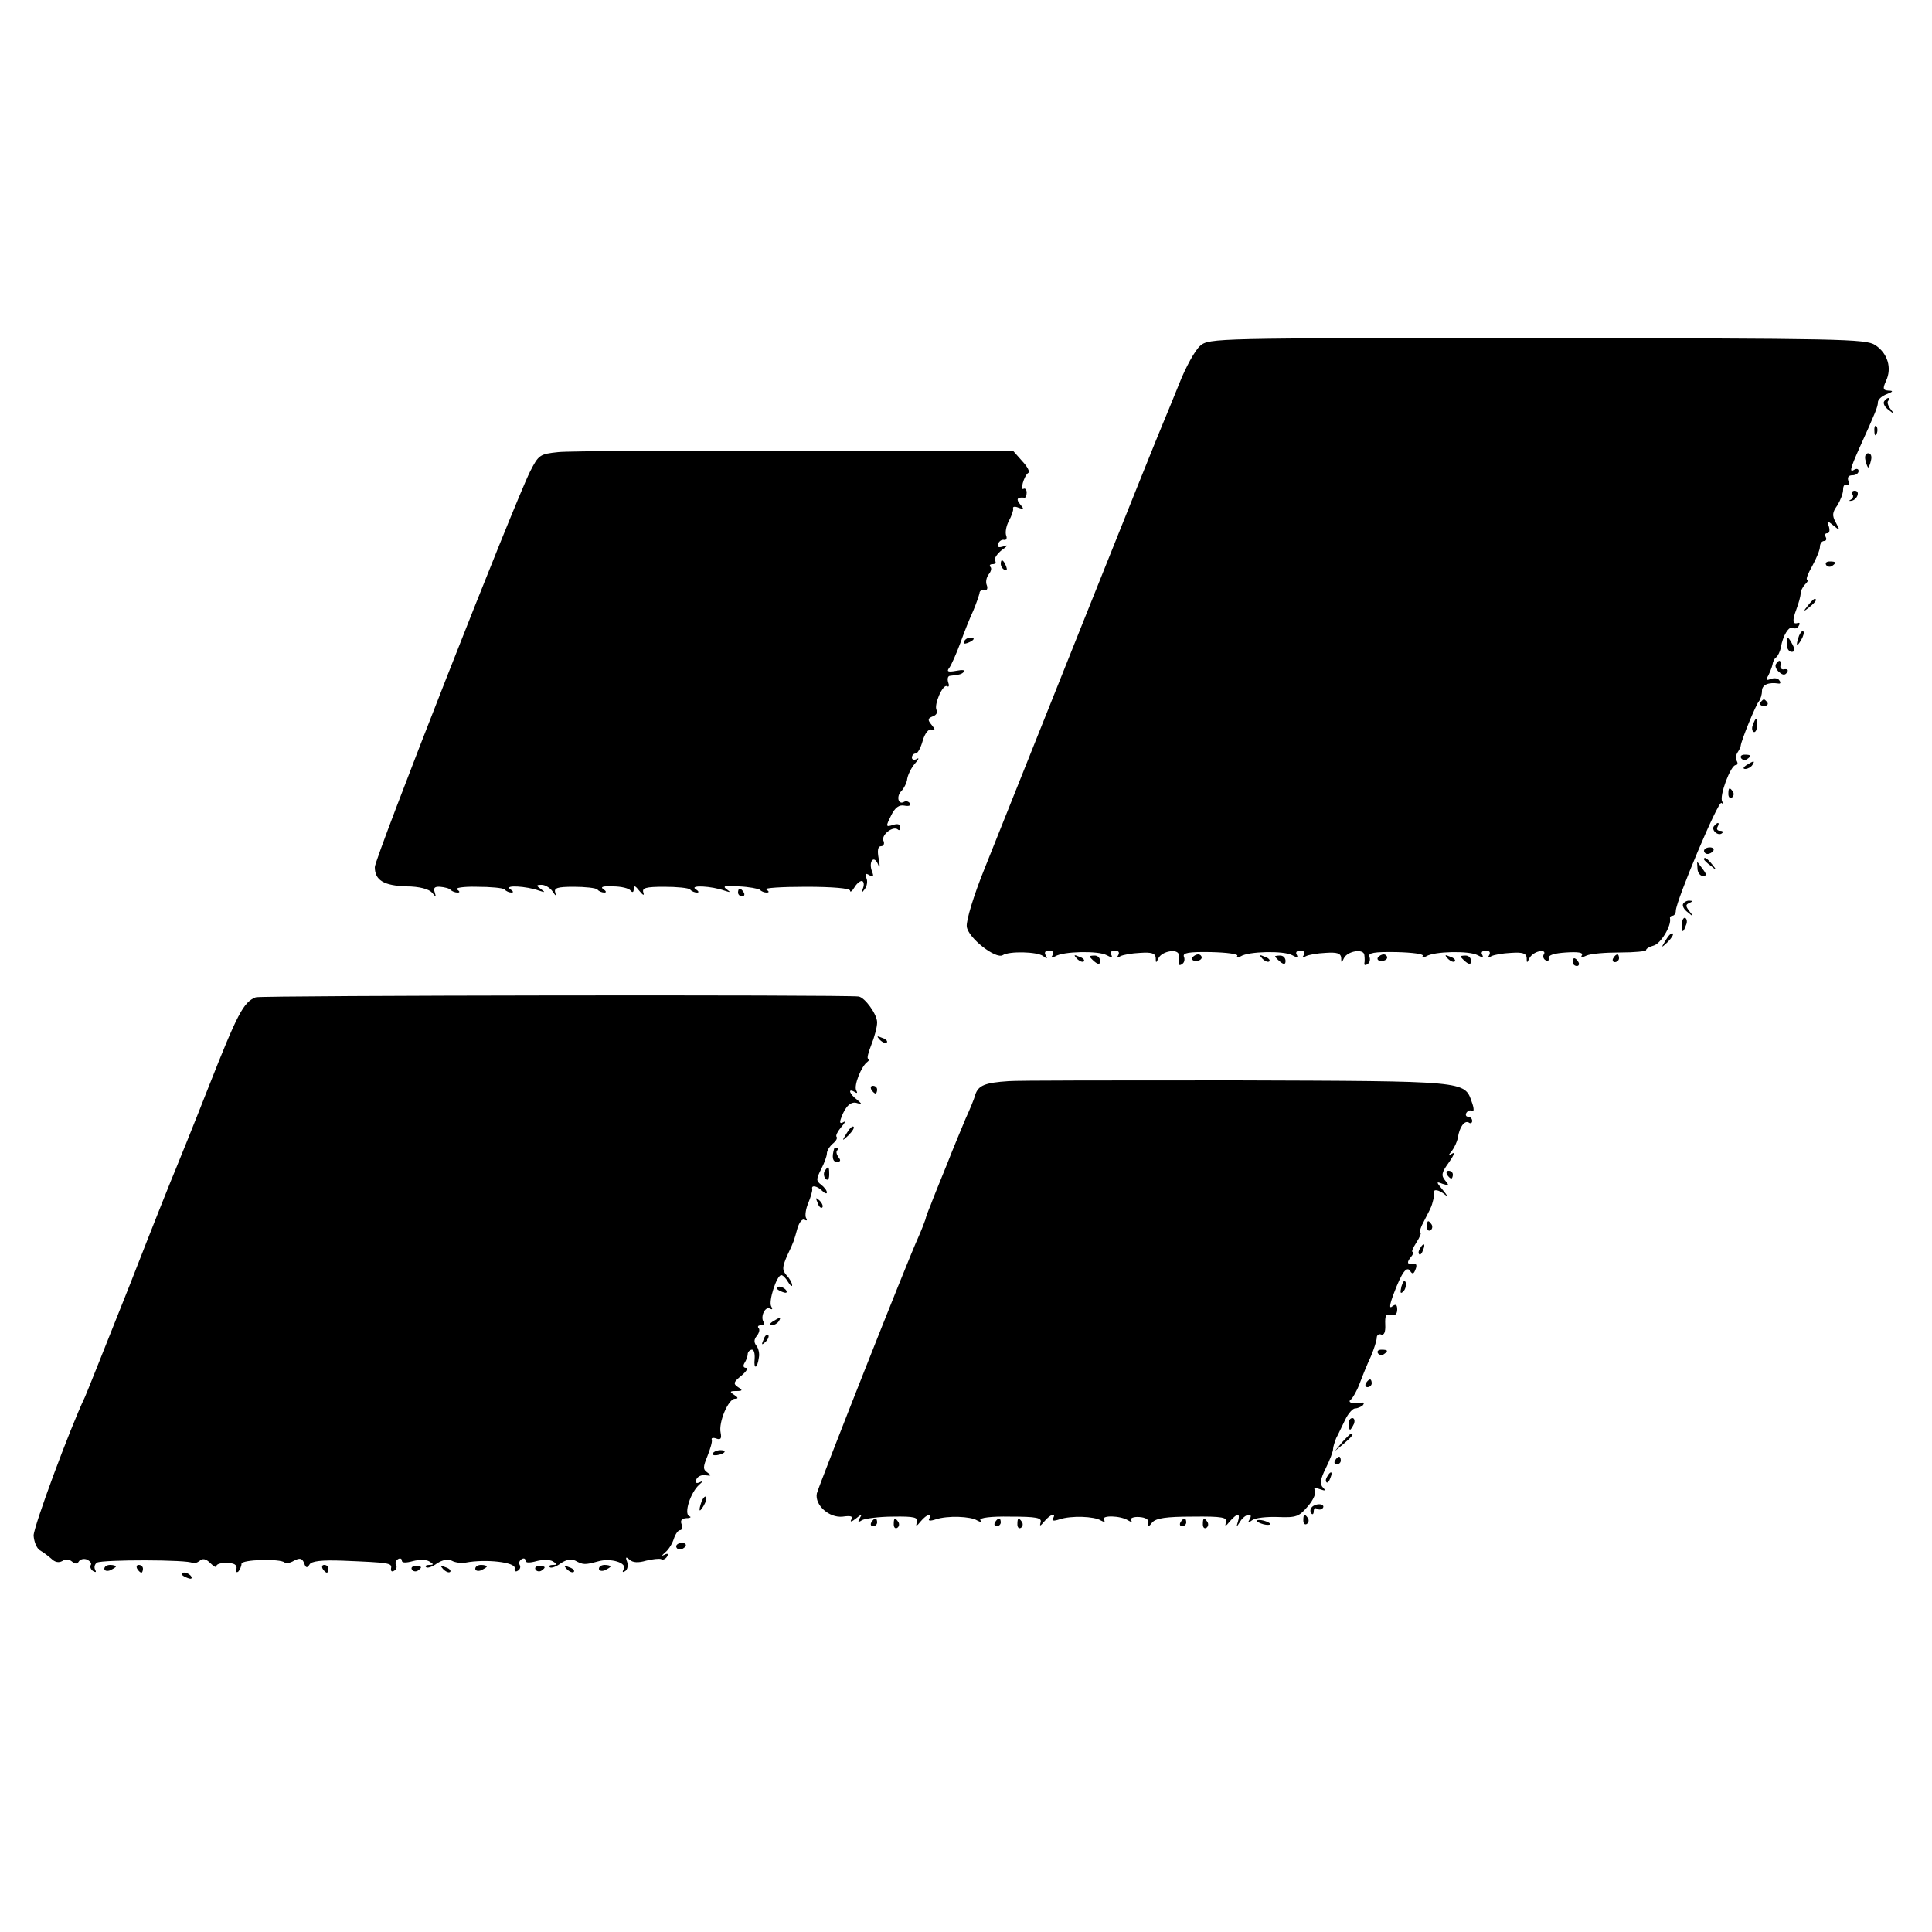 <?xml version="1.0" standalone="no"?>
<!DOCTYPE svg PUBLIC "-//W3C//DTD SVG 20010904//EN"
 "http://www.w3.org/TR/2001/REC-SVG-20010904/DTD/svg10.dtd">
<svg version="1.0" xmlns="http://www.w3.org/2000/svg"
 width="500pt" height="500pt" viewBox="0 0 500 500"
 preserveAspectRatio="xMidYMid meet">
<g transform="translate(0,500) scale(0.1,-0.1)"
fill="#000000" stroke="none">
<path d="M3106 4105 c-13 -11 -38 -56 -55 -100 -18 -44 -36 -89 -41 -100 -5
-11 -100 -247 -211 -525 -111 -278 -224 -560 -251 -628 -28 -69 -48 -135 -46
-150 3 -29 75 -85 93 -74 17 11 89 9 104 -2 11 -8 13 -8 7 2 -4 7 -1 12 9 12
10 0 13 -5 9 -12 -5 -7 -3 -8 7 -3 20 13 111 15 133 3 13 -7 16 -7 12 1 -4 6
0 11 9 11 10 0 13 -5 9 -12 -5 -7 -3 -8 5 -3 7 4 30 8 52 9 29 2 39 -1 40 -13
0 -14 1 -14 7 -1 9 19 52 26 53 8 1 -7 1 -17 0 -21 -1 -5 3 -6 8 -2 6 3 8 12
5 19 -4 10 12 13 70 12 41 -1 72 -5 68 -10 -3 -5 1 -5 9 -1 20 13 111 15 133
3 13 -7 16 -7 12 1 -4 6 0 11 9 11 10 0 13 -5 9 -12 -5 -7 -3 -8 5 -3 7 4 30
8 52 9 29 2 39 -1 40 -13 0 -14 1 -14 7 -1 9 19 52 26 53 8 1 -7 1 -17 0 -21
-1 -5 3 -6 8 -2 6 3 8 12 5 19 -4 10 12 13 70 12 41 -1 72 -5 68 -10 -3 -5 1
-5 9 -1 20 13 111 15 133 3 13 -7 16 -7 12 1 -4 6 0 11 9 11 10 0 13 -5 9 -12
-5 -7 -3 -8 5 -3 7 4 30 8 52 9 29 2 39 -1 40 -13 0 -14 1 -14 7 -1 4 8 15 16
26 18 10 2 15 -1 12 -7 -4 -5 -2 -13 4 -16 6 -4 9 -1 8 5 -2 8 14 13 45 15 30
2 45 0 41 -7 -4 -6 0 -7 12 -1 11 5 49 8 87 8 37 0 67 3 67 6 0 4 9 9 20 12
18 5 46 51 42 70 -1 4 2 7 6 7 5 0 9 6 9 13 1 27 110 286 118 279 5 -4 5 -2 2
4 -8 14 22 94 35 94 5 0 6 5 3 10 -3 6 -3 16 2 23 4 6 8 14 8 17 1 13 39 106
47 115 4 5 8 17 8 27 0 16 17 23 43 19 5 -1 6 3 2 8 -3 6 -13 7 -22 4 -12 -5
-14 -3 -7 8 4 8 9 20 11 28 1 8 5 17 10 20 4 3 10 15 12 26 5 30 21 56 31 50
5 -3 12 -1 15 5 4 6 3 9 -2 8 -14 -5 -15 6 -4 35 6 16 11 34 11 41 0 6 5 17
12 24 7 7 9 12 5 12 -4 0 2 16 13 35 11 20 20 42 20 50 0 8 5 15 11 15 5 0 7
5 4 10 -3 6 -2 10 4 10 6 0 7 8 4 18 -6 15 -5 16 12 2 17 -14 18 -14 6 8 -10
18 -9 26 4 44 8 13 15 31 15 41 0 10 4 15 10 12 6 -3 7 1 4 9 -4 11 0 16 10
16 9 0 16 5 16 11 0 5 -4 7 -10 4 -14 -9 -13 -1 11 53 44 97 49 110 49 121 0
7 10 16 23 21 16 6 18 9 5 9 -15 1 -16 5 -7 25 16 34 4 72 -28 93 -24 16 -89
17 -875 18 -835 0 -849 0 -872 -20z"/>
<path d="M4876 3961 c-3 -5 2 -15 12 -22 15 -12 16 -12 5 2 -7 9 -10 19 -6 22
3 4 4 7 0 7 -3 0 -8 -4 -11 -9z"/>
<path d="M4851 3884 c0 -11 3 -14 6 -6 3 7 2 16 -1 19 -3 4 -6 -2 -5 -13z"/>
<path d="M1445 3830 c-48 -5 -51 -7 -73 -50 -42 -84 -402 -1001 -402 -1024 0
-34 23 -48 82 -50 33 0 58 -7 66 -16 11 -13 11 -13 7 1 -4 11 0 15 14 14 11
-1 24 -4 27 -8 4 -4 12 -7 18 -7 7 0 6 3 -1 8 -7 4 16 8 51 7 36 0 68 -3 72
-7 4 -5 12 -8 18 -8 6 0 4 4 -4 9 -16 11 42 8 75 -4 16 -5 17 -5 5 4 -13 9
-13 11 2 11 9 0 22 -8 28 -17 8 -12 10 -13 7 -3 -4 12 6 15 48 15 29 0 57 -3
61 -7 4 -5 12 -8 18 -8 6 0 5 4 -3 9 -8 6 0 8 25 7 22 0 42 -5 46 -11 5 -6 8
-4 8 4 0 11 4 9 15 -5 9 -11 13 -13 10 -4 -4 12 6 15 54 15 33 0 63 -3 67 -7
4 -5 12 -8 18 -8 6 0 4 4 -4 9 -16 11 42 8 75 -4 16 -5 17 -5 5 4 -11 8 -3 10
32 7 26 -1 51 -6 55 -9 3 -4 11 -7 17 -7 7 0 7 3 -1 8 -7 4 40 7 103 7 69 0
114 -4 114 -10 0 -5 5 -2 11 8 5 9 14 17 19 17 5 0 7 -8 4 -17 -5 -14 -4 -15
4 -4 6 8 8 21 4 29 -4 11 -2 13 8 7 10 -6 12 -4 7 9 -10 25 4 45 15 20 5 -13
6 -8 2 14 -4 21 -2 32 6 32 7 0 10 7 6 15 -5 15 26 39 38 28 3 -3 6 -1 6 6 0
8 -7 10 -19 6 -19 -6 -19 -4 -5 24 10 21 21 29 35 26 11 -2 17 0 14 6 -4 5
-10 7 -15 4 -15 -9 -21 13 -8 27 7 7 15 22 16 33 2 11 11 29 20 39 10 11 11
16 5 12 -7 -4 -13 -2 -13 3 0 6 4 11 10 11 5 0 13 15 18 33 5 18 15 31 22 29
11 -3 11 0 1 12 -11 13 -10 17 3 22 9 3 13 10 10 16 -8 13 16 69 27 62 5 -3 6
2 3 10 -3 9 -1 17 5 17 26 3 30 4 36 11 4 4 -5 5 -20 2 -22 -4 -26 -2 -18 8 5
7 18 36 28 63 10 28 25 66 34 85 8 19 15 40 16 45 0 6 6 9 13 8 6 -2 9 4 6 12
-4 9 -1 21 5 29 6 7 8 16 4 19 -3 4 -1 7 6 7 7 0 10 4 6 9 -3 5 5 17 17 27 17
12 18 15 5 10 -13 -4 -17 -2 -14 6 2 7 9 12 15 11 6 -2 9 4 6 11 -3 8 0 25 7
38 7 13 12 27 11 32 -2 5 5 6 14 2 14 -5 15 -4 4 9 -11 13 -8 19 11 17 3 -1 6
5 6 13 0 8 -4 12 -8 10 -4 -3 -5 4 -2 15 3 11 9 23 14 26 5 3 -2 16 -15 30
l-23 26 -564 1 c-310 1 -586 0 -614 -3z"/>
<path d="M4828 3808 c2 -10 6 -18 7 -18 1 0 5 8 7 18 3 11 0 19 -7 19 -7 0
-10 -8 -7 -19z"/>
<path d="M4794 3721 c4 -5 1 -12 -4 -14 -6 -3 -5 -4 2 -3 15 3 23 26 8 26 -6
0 -9 -4 -6 -9z"/>
<path d="M2590 3541 c0 -6 4 -13 10 -16 6 -3 7 1 4 9 -7 18 -14 21 -14 7z"/>
<path d="M4726 3538 c3 -5 10 -6 15 -3 13 9 11 12 -6 12 -8 0 -12 -4 -9 -9z"/>
<path d="M4679 3433 c-13 -16 -12 -17 4 -4 16 13 21 21 13 21 -2 0 -10 -8 -17
-17z"/>
<path d="M4656 3355 c-9 -26 -7 -32 5 -12 6 10 9 21 6 23 -2 3 -7 -2 -11 -11z"/>
<path d="M2495 3340 c-3 -6 1 -7 9 -4 18 7 21 14 7 14 -6 0 -13 -4 -16 -10z"/>
<path d="M4624 3332 c0 -10 6 -19 13 -19 8 0 9 6 2 19 -5 10 -11 18 -12 18 -2
0 -3 -8 -3 -18z"/>
<path d="M4596 3281 c-3 -5 1 -14 8 -20 10 -9 16 -9 21 -1 4 6 1 9 -7 8 -7 -2
-12 3 -10 10 2 14 -4 16 -12 3z"/>
<path d="M4556 3182 c-3 -5 1 -9 9 -9 8 0 12 4 9 9 -3 4 -7 8 -9 8 -2 0 -6 -4
-9 -8z"/>
<path d="M4537 3125 c-4 -8 -3 -16 1 -19 4 -3 9 4 9 15 2 23 -3 25 -10 4z"/>
<path d="M4506 3038 c3 -5 10 -6 15 -3 13 9 11 12 -6 12 -8 0 -12 -4 -9 -9z"/>
<path d="M4520 3020 c-9 -6 -10 -10 -3 -10 6 0 15 5 18 10 8 12 4 12 -15 0z"/>
<path d="M4473 2945 c0 -8 4 -12 9 -9 5 3 6 10 3 15 -9 13 -12 11 -12 -6z"/>
<path d="M4435 2861 c-6 -11 13 -26 22 -17 4 3 1 6 -6 6 -7 0 -9 5 -6 10 3 6
4 10 1 10 -3 0 -7 -4 -11 -9z"/>
<path d="M4410 2798 c0 -4 4 -8 9 -8 6 0 12 4 15 8 3 5 -1 9 -9 9 -8 0 -15 -4
-15 -9z"/>
<path d="M4410 2776 c0 -2 8 -10 18 -17 15 -13 16 -12 3 4 -13 16 -21 21 -21
13z"/>
<path d="M4393 2753 c0 -11 7 -20 14 -20 10 0 10 4 1 16 -7 9 -13 18 -15 20
-1 2 -1 -5 0 -16z"/>
<path d="M1910 2690 c0 -5 5 -10 11 -10 5 0 7 5 4 10 -3 6 -8 10 -11 10 -2 0
-4 -4 -4 -10z"/>
<path d="M4356 2661 c-3 -5 2 -15 12 -22 15 -13 16 -12 4 3 -10 13 -10 17 0
21 9 4 9 6 1 6 -6 1 -14 -3 -17 -8z"/>
<path d="M4353 2609 c-2 -23 3 -25 10 -4 4 8 3 16 -1 19 -4 3 -9 -4 -9 -15z"/>
<path d="M4311 2567 c-13 -21 -12 -21 5 -5 10 10 16 20 13 22 -3 3 -11 -5 -18
-17z"/>
<path d="M2787 2519 c7 -7 15 -10 18 -7 3 3 -2 9 -12 12 -14 6 -15 5 -6 -5z"/>
<path d="M2820 2525 c0 -2 6 -8 13 -14 10 -8 14 -7 14 2 0 8 -6 14 -14 14 -7
0 -13 -1 -13 -2z"/>
<path d="M3086 2522 c-3 -5 1 -9 9 -9 8 0 15 4 15 9 0 4 -4 8 -9 8 -6 0 -12
-4 -15 -8z"/>
<path d="M3267 2519 c7 -7 15 -10 18 -7 3 3 -2 9 -12 12 -14 6 -15 5 -6 -5z"/>
<path d="M3300 2525 c0 -2 6 -8 13 -14 10 -8 14 -7 14 2 0 8 -6 14 -14 14 -7
0 -13 -1 -13 -2z"/>
<path d="M3566 2522 c-3 -5 1 -9 9 -9 8 0 15 4 15 9 0 4 -4 8 -9 8 -6 0 -12
-4 -15 -8z"/>
<path d="M3747 2519 c7 -7 15 -10 18 -7 3 3 -2 9 -12 12 -14 6 -15 5 -6 -5z"/>
<path d="M3780 2525 c0 -2 6 -8 13 -14 10 -8 14 -7 14 2 0 8 -6 14 -14 14 -7
0 -13 -1 -13 -2z"/>
<path d="M4175 2520 c-3 -5 -1 -10 4 -10 6 0 11 5 11 10 0 6 -2 10 -4 10 -3 0
-8 -4 -11 -10z"/>
<path d="M4070 2510 c0 -5 5 -10 11 -10 5 0 7 5 4 10 -3 6 -8 10 -11 10 -2 0
-4 -4 -4 -10z"/>
<path d="M662 2419 c-32 -12 -48 -44 -121 -229 -40 -102 -79 -198 -86 -215 -7
-16 -61 -151 -119 -300 -59 -148 -111 -279 -116 -290 -40 -84 -133 -336 -133
-359 1 -16 8 -33 16 -38 9 -5 22 -15 30 -22 9 -9 19 -11 28 -6 7 5 18 5 25 -1
8 -7 14 -7 18 0 4 6 13 8 21 5 8 -4 13 -10 10 -14 -3 -5 0 -12 6 -16 7 -4 9
-3 5 4 -3 6 -1 14 5 18 14 8 239 8 247 -1 3 -2 11 0 18 5 8 8 17 6 28 -5 9 -9
16 -13 16 -8 0 5 12 9 28 8 18 0 26 -5 24 -15 -2 -8 0 -11 5 -7 4 5 8 14 8 20
0 11 101 14 112 3 3 -3 14 -1 24 5 15 8 21 6 26 -6 4 -13 8 -14 14 -4 5 9 31
12 86 10 121 -5 128 -6 125 -20 -1 -7 2 -10 8 -6 6 3 8 10 5 15 -3 5 -1 11 5
15 5 3 10 2 10 -4 0 -6 11 -6 29 -1 15 4 35 4 42 -1 12 -7 12 -9 0 -9 -8 0
-12 -3 -8 -6 3 -3 16 1 28 10 14 9 28 12 38 7 9 -5 25 -7 36 -5 52 10 131 1
127 -15 -1 -7 2 -10 8 -6 6 3 8 10 5 15 -3 5 -1 11 5 15 5 3 10 2 10 -4 0 -6
11 -6 29 -1 15 4 35 4 42 -1 12 -7 12 -9 0 -9 -8 0 -12 -3 -8 -6 3 -3 16 1 28
10 14 10 28 12 38 7 20 -11 25 -11 58 -2 34 10 77 -4 67 -20 -4 -8 -3 -9 4 -5
6 4 8 14 5 24 -5 13 -3 14 7 5 8 -7 22 -8 42 -2 17 4 34 6 39 4 4 -3 11 0 15
6 5 8 2 10 -7 5 -8 -4 -7 -2 2 6 9 7 19 23 23 36 4 12 11 22 16 22 5 0 7 7 4
15 -4 10 0 15 12 16 11 0 14 3 8 5 -15 6 3 62 26 82 10 9 11 11 1 6 -9 -4 -12
-2 -9 7 3 8 14 13 24 11 15 -2 16 -1 5 7 -12 8 -12 14 0 43 7 18 13 37 11 42
-2 5 4 6 12 3 11 -4 14 0 11 15 -6 27 20 88 37 88 9 0 9 3 -2 10 -12 8 -12 10
5 10 17 0 18 2 5 10 -13 9 -12 13 9 30 13 11 18 20 12 20 -7 0 -9 5 -4 13 4 6
8 17 8 22 0 6 5 11 10 12 6 1 9 -9 8 -24 -3 -28 7 -26 11 4 2 10 -1 24 -7 31
-6 8 -6 16 2 25 6 8 8 17 4 20 -3 4 -1 7 6 7 7 0 10 4 7 9 -9 14 5 42 17 34 6
-3 7 -1 3 6 -8 12 14 81 26 81 4 0 12 -8 17 -17 6 -10 11 -14 11 -9 0 5 -6 17
-14 25 -12 14 -12 21 1 51 19 40 17 37 27 72 5 16 13 25 19 21 5 -3 7 -1 3 5
-3 6 -1 23 6 39 6 15 11 31 10 36 -3 11 13 8 26 -5 7 -7 12 -8 12 -4 0 5 -7
14 -15 20 -13 10 -13 14 0 40 8 15 15 34 15 41 0 7 7 18 15 25 9 7 13 15 10
18 -3 3 3 14 12 25 10 11 12 17 6 13 -9 -5 -11 -2 -6 11 11 31 26 44 42 38 13
-4 12 -2 -1 9 -20 15 -25 31 -6 20 6 -4 8 -3 4 4 -7 12 13 63 29 74 5 4 7 8 2
8 -4 0 0 16 8 36 8 20 15 46 15 58 0 21 -32 65 -48 67 -33 5 -1547 3 -1560 -2z"/>
<path d="M2277 2309 c7 -7 15 -10 18 -7 3 3 -2 9 -12 12 -14 6 -15 5 -6 -5z"/>
<path d="M2610 2202 c-61 -4 -78 -11 -86 -35 -3 -12 -15 -40 -25 -62 -9 -22
-32 -76 -49 -120 -18 -44 -37 -91 -42 -105 -6 -14 -12 -30 -13 -36 -2 -6 -10
-27 -18 -45 -29 -63 -258 -644 -263 -664 -6 -30 32 -64 67 -60 21 3 28 1 22
-8 -4 -7 2 -5 12 3 15 12 17 12 10 1 -6 -10 -4 -12 6 -5 8 4 44 9 80 9 56 1
66 -2 62 -15 -4 -11 -1 -11 10 3 15 18 32 24 22 7 -4 -6 2 -7 17 -2 30 10 90
8 107 -3 9 -5 12 -4 8 1 -3 6 28 10 77 9 69 0 83 -3 79 -15 -3 -11 -1 -10 10
3 15 18 32 24 22 7 -4 -6 2 -7 17 -2 30 10 90 8 107 -3 9 -5 12 -4 8 2 -8 12
43 11 63 -2 8 -5 11 -4 7 1 -3 5 7 9 21 8 17 -1 26 -7 24 -15 -2 -11 1 -11 10
1 10 11 36 15 104 15 78 1 91 -2 87 -15 -4 -11 -1 -11 10 3 8 9 17 17 20 17 4
0 4 -8 1 -17 -5 -17 -5 -17 6 0 12 19 35 24 24 5 -6 -10 -4 -10 7 -2 8 6 38 9
66 8 48 -2 55 1 78 28 14 16 22 35 18 41 -4 7 0 8 13 3 14 -5 16 -4 8 4 -9 9
-7 22 7 50 11 22 19 44 19 50 0 5 4 18 8 28 5 9 15 31 23 47 8 17 20 30 26 30
6 0 15 4 20 8 4 5 3 8 -2 7 -21 -5 -40 0 -29 8 5 4 16 23 23 42 7 19 20 51 29
70 8 19 15 41 15 48 0 7 6 11 12 8 7 -2 11 7 10 26 -1 23 2 29 14 25 11 -3 17
2 17 14 0 13 -4 15 -13 8 -8 -7 -7 4 4 33 21 56 34 73 43 58 5 -8 9 -7 13 4 4
9 3 15 -1 15 -19 -3 -23 2 -12 16 7 8 10 15 6 15 -4 0 1 11 10 25 9 14 13 25
10 25 -4 0 1 15 11 33 9 17 18 35 19 40 1 4 3 10 4 15 1 4 2 10 1 15 -2 11 13
8 29 -5 8 -7 6 -2 -5 11 -19 23 -19 24 -1 17 16 -5 17 -4 6 9 -11 13 -9 21 10
47 12 17 16 27 9 23 -11 -7 -12 -6 -2 6 7 9 14 24 16 35 4 27 17 45 28 39 5
-4 9 -1 9 4 0 6 -5 11 -11 11 -5 0 -7 5 -4 10 4 6 10 8 15 5 5 -3 5 7 -1 23
-19 55 -12 54 -610 56 -305 0 -570 0 -589 -2z"/>
<path d="M2255 2180 c3 -5 8 -10 11 -10 2 0 4 5 4 10 0 6 -5 10 -11 10 -5 0
-7 -4 -4 -10z"/>
<path d="M2191 2067 c-13 -21 -12 -21 5 -5 10 10 16 20 13 22 -3 3 -11 -5 -18
-17z"/>
<path d="M2159 2028 c-7 -23 -4 -35 7 -35 9 0 11 4 4 12 -5 7 -7 15 -3 18 3 4
3 7 0 7 -4 0 -7 -1 -8 -2z"/>
<path d="M2134 1969 c-3 -6 -2 -15 3 -20 5 -5 9 -1 9 11 0 23 -2 24 -12 9z"/>
<path d="M3745 1960 c3 -5 8 -10 11 -10 2 0 4 5 4 10 0 6 -5 10 -11 10 -5 0
-7 -4 -4 -10z"/>
<path d="M2116 1887 c3 -10 9 -15 12 -12 3 3 0 11 -7 18 -10 9 -11 8 -5 -6z"/>
<path d="M3693 1825 c0 -8 4 -12 9 -9 5 3 6 10 3 15 -9 13 -12 11 -12 -6z"/>
<path d="M3675 1769 c-4 -6 -5 -12 -2 -15 2 -3 7 2 10 11 7 17 1 20 -8 4z"/>
<path d="M3627 1671 c-4 -17 -3 -21 5 -13 5 5 8 16 6 23 -3 8 -7 3 -11 -10z"/>
<path d="M2010 1666 c0 -2 7 -7 16 -10 8 -3 12 -2 9 4 -6 10 -25 14 -25 6z"/>
<path d="M2000 1580 c-9 -6 -10 -10 -3 -10 6 0 15 5 18 10 8 12 4 12 -15 0z"/>
<path d="M1976 1533 c-6 -14 -5 -15 5 -6 7 7 10 15 7 18 -3 3 -9 -2 -12 -12z"/>
<path d="M3566 1498 c3 -5 10 -6 15 -3 13 9 11 12 -6 12 -8 0 -12 -4 -9 -9z"/>
<path d="M3535 1420 c-3 -5 -1 -10 4 -10 6 0 11 5 11 10 0 6 -2 10 -4 10 -3 0
-8 -4 -11 -10z"/>
<path d="M3490 1315 c0 -8 2 -15 4 -15 2 0 6 7 10 15 3 8 1 15 -4 15 -6 0 -10
-7 -10 -15z"/>
<path d="M3474 1268 l-19 -23 23 19 c21 18 27 26 19 26 -2 0 -12 -10 -23 -22z"/>
<path d="M1845 1239 c-3 -4 2 -6 10 -5 21 3 28 13 10 13 -9 0 -18 -4 -20 -8z"/>
<path d="M3455 1220 c-3 -5 -1 -10 4 -10 6 0 11 5 11 10 0 6 -2 10 -4 10 -3 0
-8 -4 -11 -10z"/>
<path d="M3435 1179 c-4 -6 -5 -12 -2 -15 2 -3 7 2 10 11 7 17 1 20 -8 4z"/>
<path d="M1816 1115 c-9 -26 -7 -32 5 -12 6 10 9 21 6 23 -2 3 -7 -2 -11 -11z"/>
<path d="M3394 1098 c-4 -5 -3 -12 0 -15 3 -4 6 -1 6 6 0 7 4 10 9 6 5 -3 12
-2 15 3 3 5 -2 9 -10 9 -8 0 -17 -4 -20 -9z"/>
<path d="M3373 1065 c0 -8 4 -12 9 -9 5 3 6 10 3 15 -9 13 -12 11 -12 -6z"/>
<path d="M2255 1060 c-3 -5 -1 -10 4 -10 6 0 11 5 11 10 0 6 -2 10 -4 10 -3 0
-8 -4 -11 -10z"/>
<path d="M2313 1055 c0 -8 4 -12 9 -9 5 3 6 10 3 15 -9 13 -12 11 -12 -6z"/>
<path d="M2575 1060 c-3 -5 -1 -10 4 -10 6 0 11 5 11 10 0 6 -2 10 -4 10 -3 0
-8 -4 -11 -10z"/>
<path d="M2633 1055 c0 -8 4 -12 9 -9 5 3 6 10 3 15 -9 13 -12 11 -12 -6z"/>
<path d="M3055 1060 c-3 -5 -1 -10 4 -10 6 0 11 5 11 10 0 6 -2 10 -4 10 -3 0
-8 -4 -11 -10z"/>
<path d="M3113 1055 c0 -8 4 -12 9 -9 5 3 6 10 3 15 -9 13 -12 11 -12 -6z"/>
<path d="M3254 1062 c4 -3 14 -7 22 -8 9 -1 13 0 10 4 -4 3 -14 7 -22 8 -9 1
-13 0 -10 -4z"/>
<path d="M1750 998 c0 -4 4 -8 9 -8 6 0 12 4 15 8 3 5 -1 9 -9 9 -8 0 -15 -4
-15 -9z"/>
<path d="M270 940 c0 -5 7 -7 15 -4 8 4 15 8 15 10 0 2 -7 4 -15 4 -8 0 -15
-4 -15 -10z"/>
<path d="M355 940 c3 -5 8 -10 11 -10 2 0 4 5 4 10 0 6 -5 10 -11 10 -5 0 -7
-4 -4 -10z"/>
<path d="M835 940 c3 -5 8 -10 11 -10 2 0 4 5 4 10 0 6 -5 10 -11 10 -5 0 -7
-4 -4 -10z"/>
<path d="M1066 938 c3 -5 10 -6 15 -3 13 9 11 12 -6 12 -8 0 -12 -4 -9 -9z"/>
<path d="M1147 939 c7 -7 15 -10 18 -7 3 3 -2 9 -12 12 -14 6 -15 5 -6 -5z"/>
<path d="M1230 940 c0 -5 7 -7 15 -4 8 4 15 8 15 10 0 2 -7 4 -15 4 -8 0 -15
-4 -15 -10z"/>
<path d="M1386 938 c3 -5 10 -6 15 -3 13 9 11 12 -6 12 -8 0 -12 -4 -9 -9z"/>
<path d="M1467 939 c7 -7 15 -10 18 -7 3 3 -2 9 -12 12 -14 6 -15 5 -6 -5z"/>
<path d="M1550 940 c0 -5 7 -7 15 -4 8 4 15 8 15 10 0 2 -7 4 -15 4 -8 0 -15
-4 -15 -10z"/>
<path d="M470 926 c0 -2 7 -7 16 -10 8 -3 12 -2 9 4 -6 10 -25 14 -25 6z"/>
</g>
</svg>
